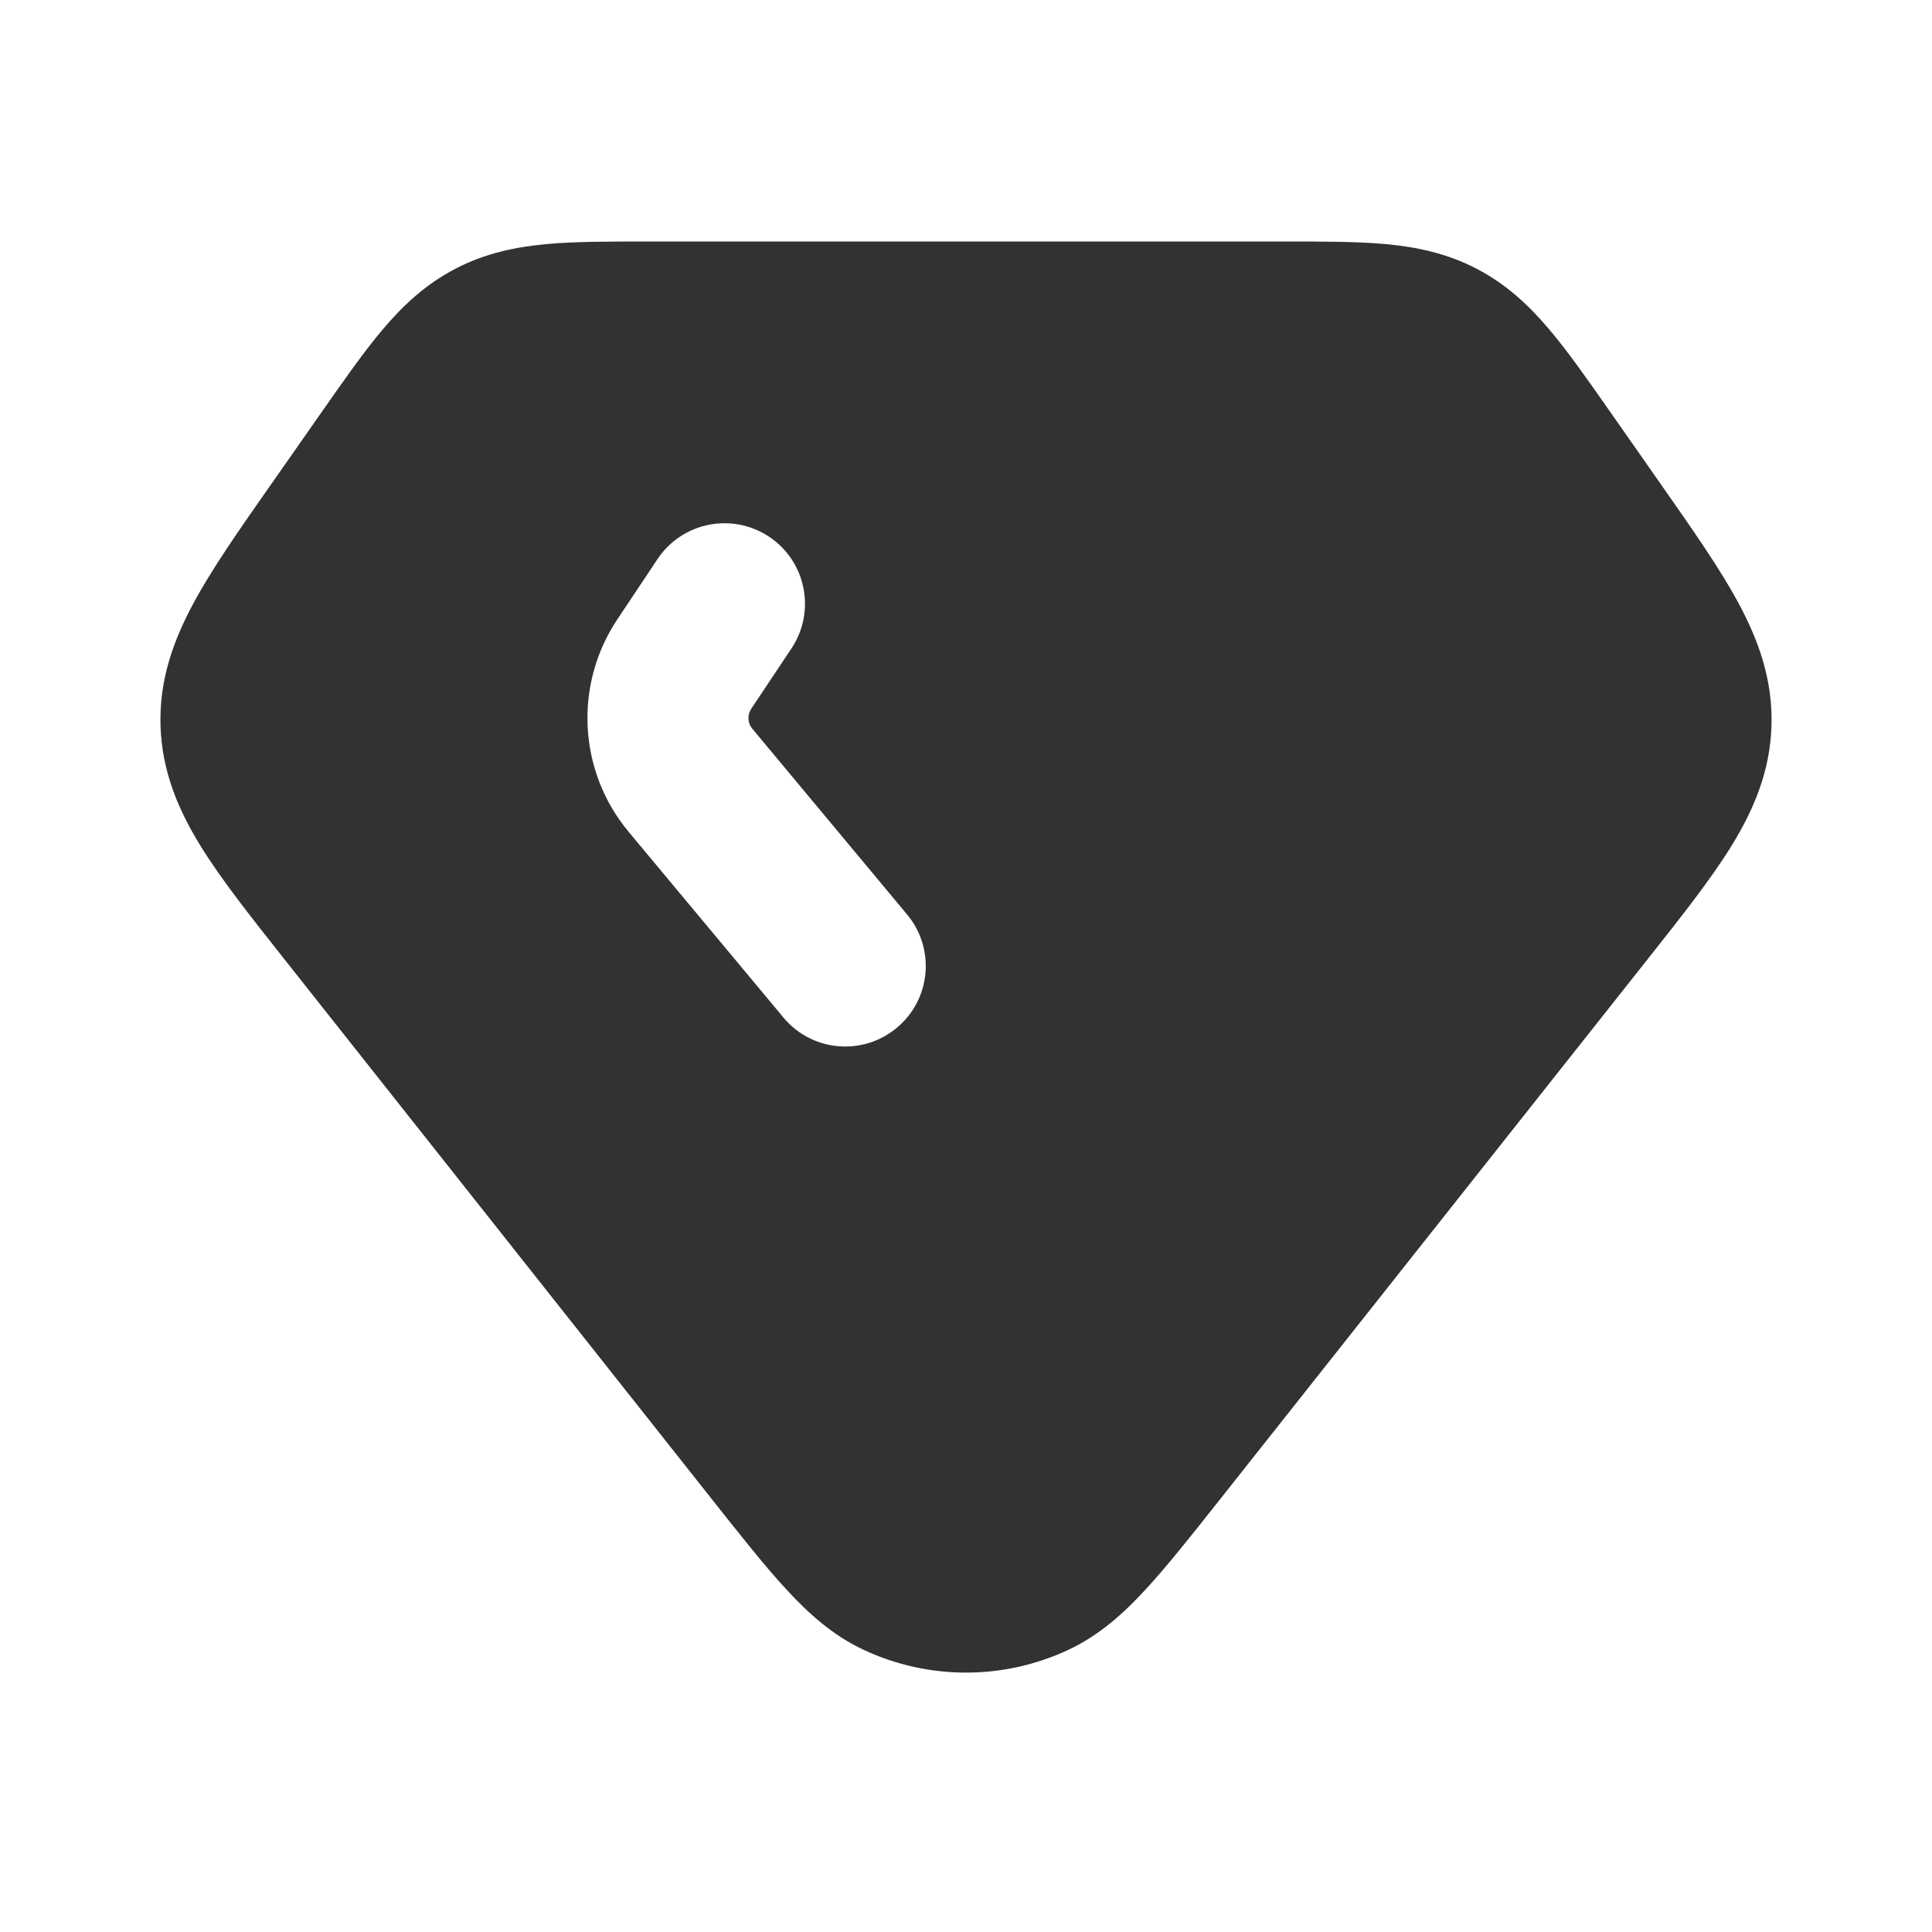 <?xml version="1.0" encoding="utf-8"?><!-- Uploaded to: SVG Repo, www.svgrepo.com, Generator: SVG Repo Mixer Tools -->
<svg width="800px" height="800px" viewBox="0 0 24 24" fill="none" xmlns="http://www.w3.org/2000/svg">
<path fill-rule="evenodd" clip-rule="evenodd" d="M15.957 3H8.043H8.042C7.567 3 7.145 3 6.789 3.032C6.404 3.068 6.028 3.145 5.656 3.339C5.284 3.533 5.005 3.796 4.755 4.092C4.524 4.364 4.282 4.71 4.009 5.1L4.009 5.1L3.986 5.133L3.389 5.986L3.358 6.03C2.973 6.58 2.636 7.061 2.405 7.49C2.155 7.953 1.977 8.444 1.994 9.015C2.011 9.586 2.218 10.066 2.494 10.513C2.75 10.927 3.115 11.388 3.532 11.915L8.864 18.65L8.864 18.65C9.211 19.088 9.506 19.461 9.769 19.745C10.041 20.041 10.344 20.315 10.729 20.495C11.534 20.872 12.466 20.872 13.271 20.495C13.656 20.315 13.959 20.041 14.231 19.745C14.494 19.461 14.789 19.088 15.136 18.65L20.468 11.915L20.468 11.915C20.885 11.388 21.25 10.927 21.506 10.513C21.782 10.066 21.989 9.586 22.006 9.015C22.023 8.444 21.845 7.953 21.595 7.49C21.364 7.061 21.027 6.58 20.642 6.03L19.991 5.1C19.718 4.71 19.476 4.364 19.245 4.092C18.995 3.796 18.716 3.533 18.344 3.339C17.972 3.145 17.596 3.068 17.211 3.032C16.855 3 16.433 3 15.957 3H15.957ZM9.832 8.055C10.138 7.595 10.014 6.974 9.555 6.668C9.095 6.362 8.474 6.486 8.168 6.945L7.668 7.695C7.126 8.509 7.183 9.582 7.809 10.333L9.732 12.64C10.085 13.065 10.716 13.122 11.14 12.768C11.565 12.415 11.622 11.784 11.268 11.36L9.345 9.052C9.287 8.982 9.281 8.881 9.332 8.805L9.832 8.055Z" fill="#323232"/>
</svg>